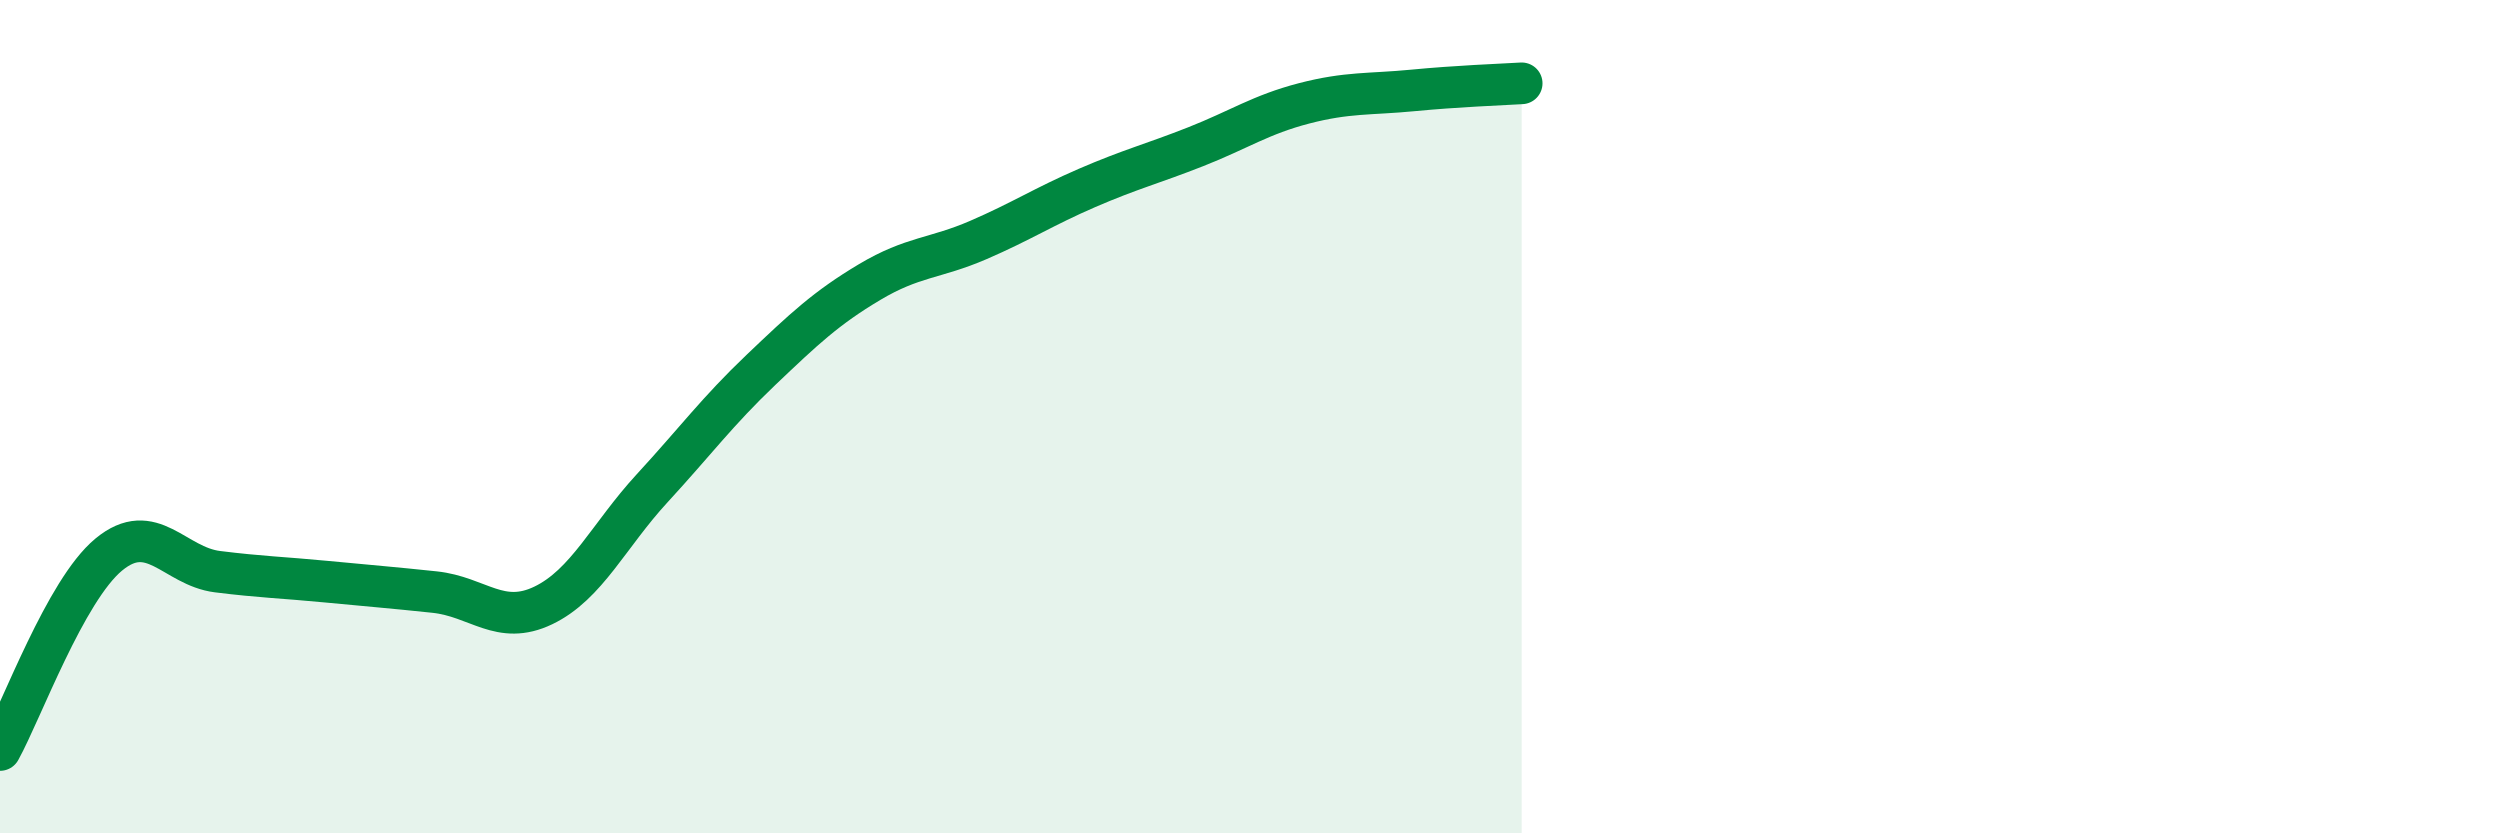 
    <svg width="60" height="20" viewBox="0 0 60 20" xmlns="http://www.w3.org/2000/svg">
      <path
        d="M 0,18 C 0.52,17.06 1.57,14.17 2.61,13.31 C 3.65,12.45 4.18,13.59 5.22,13.72 C 6.26,13.85 6.79,13.86 7.83,13.96 C 8.87,14.06 9.39,14.1 10.43,14.21 C 11.47,14.32 12,15.03 13.04,14.53 C 14.08,14.03 14.61,12.85 15.65,11.72 C 16.69,10.59 17.22,9.87 18.26,8.88 C 19.3,7.89 19.83,7.39 20.87,6.77 C 21.91,6.15 22.44,6.21 23.48,5.76 C 24.52,5.31 25.05,4.96 26.09,4.51 C 27.13,4.06 27.66,3.93 28.7,3.52 C 29.74,3.11 30.26,2.75 31.3,2.48 C 32.34,2.21 32.87,2.27 33.91,2.17 C 34.95,2.07 36,2.03 36.52,2L36.52 20L0 20Z"
        fill="#008740"
        opacity="0.1"
        stroke-linecap="round"
        stroke-linejoin="round"
      />
      <path
        d="M 0,18 C 0.52,17.06 1.57,14.17 2.61,13.31 C 3.65,12.45 4.18,13.59 5.22,13.72 C 6.26,13.85 6.79,13.86 7.83,13.96 C 8.87,14.06 9.39,14.1 10.43,14.21 C 11.47,14.32 12,15.03 13.04,14.53 C 14.08,14.03 14.61,12.85 15.65,11.72 C 16.69,10.59 17.22,9.87 18.26,8.88 C 19.3,7.89 19.83,7.39 20.87,6.77 C 21.91,6.15 22.44,6.21 23.48,5.76 C 24.52,5.31 25.05,4.96 26.09,4.51 C 27.13,4.06 27.66,3.93 28.7,3.52 C 29.74,3.11 30.26,2.75 31.3,2.48 C 32.34,2.21 32.87,2.27 33.91,2.17 C 34.95,2.07 36,2.03 36.52,2"
        stroke="#008740"
        stroke-width="1"
        fill="none"
        stroke-linecap="round"
        stroke-linejoin="round"
      />
    </svg>
  
